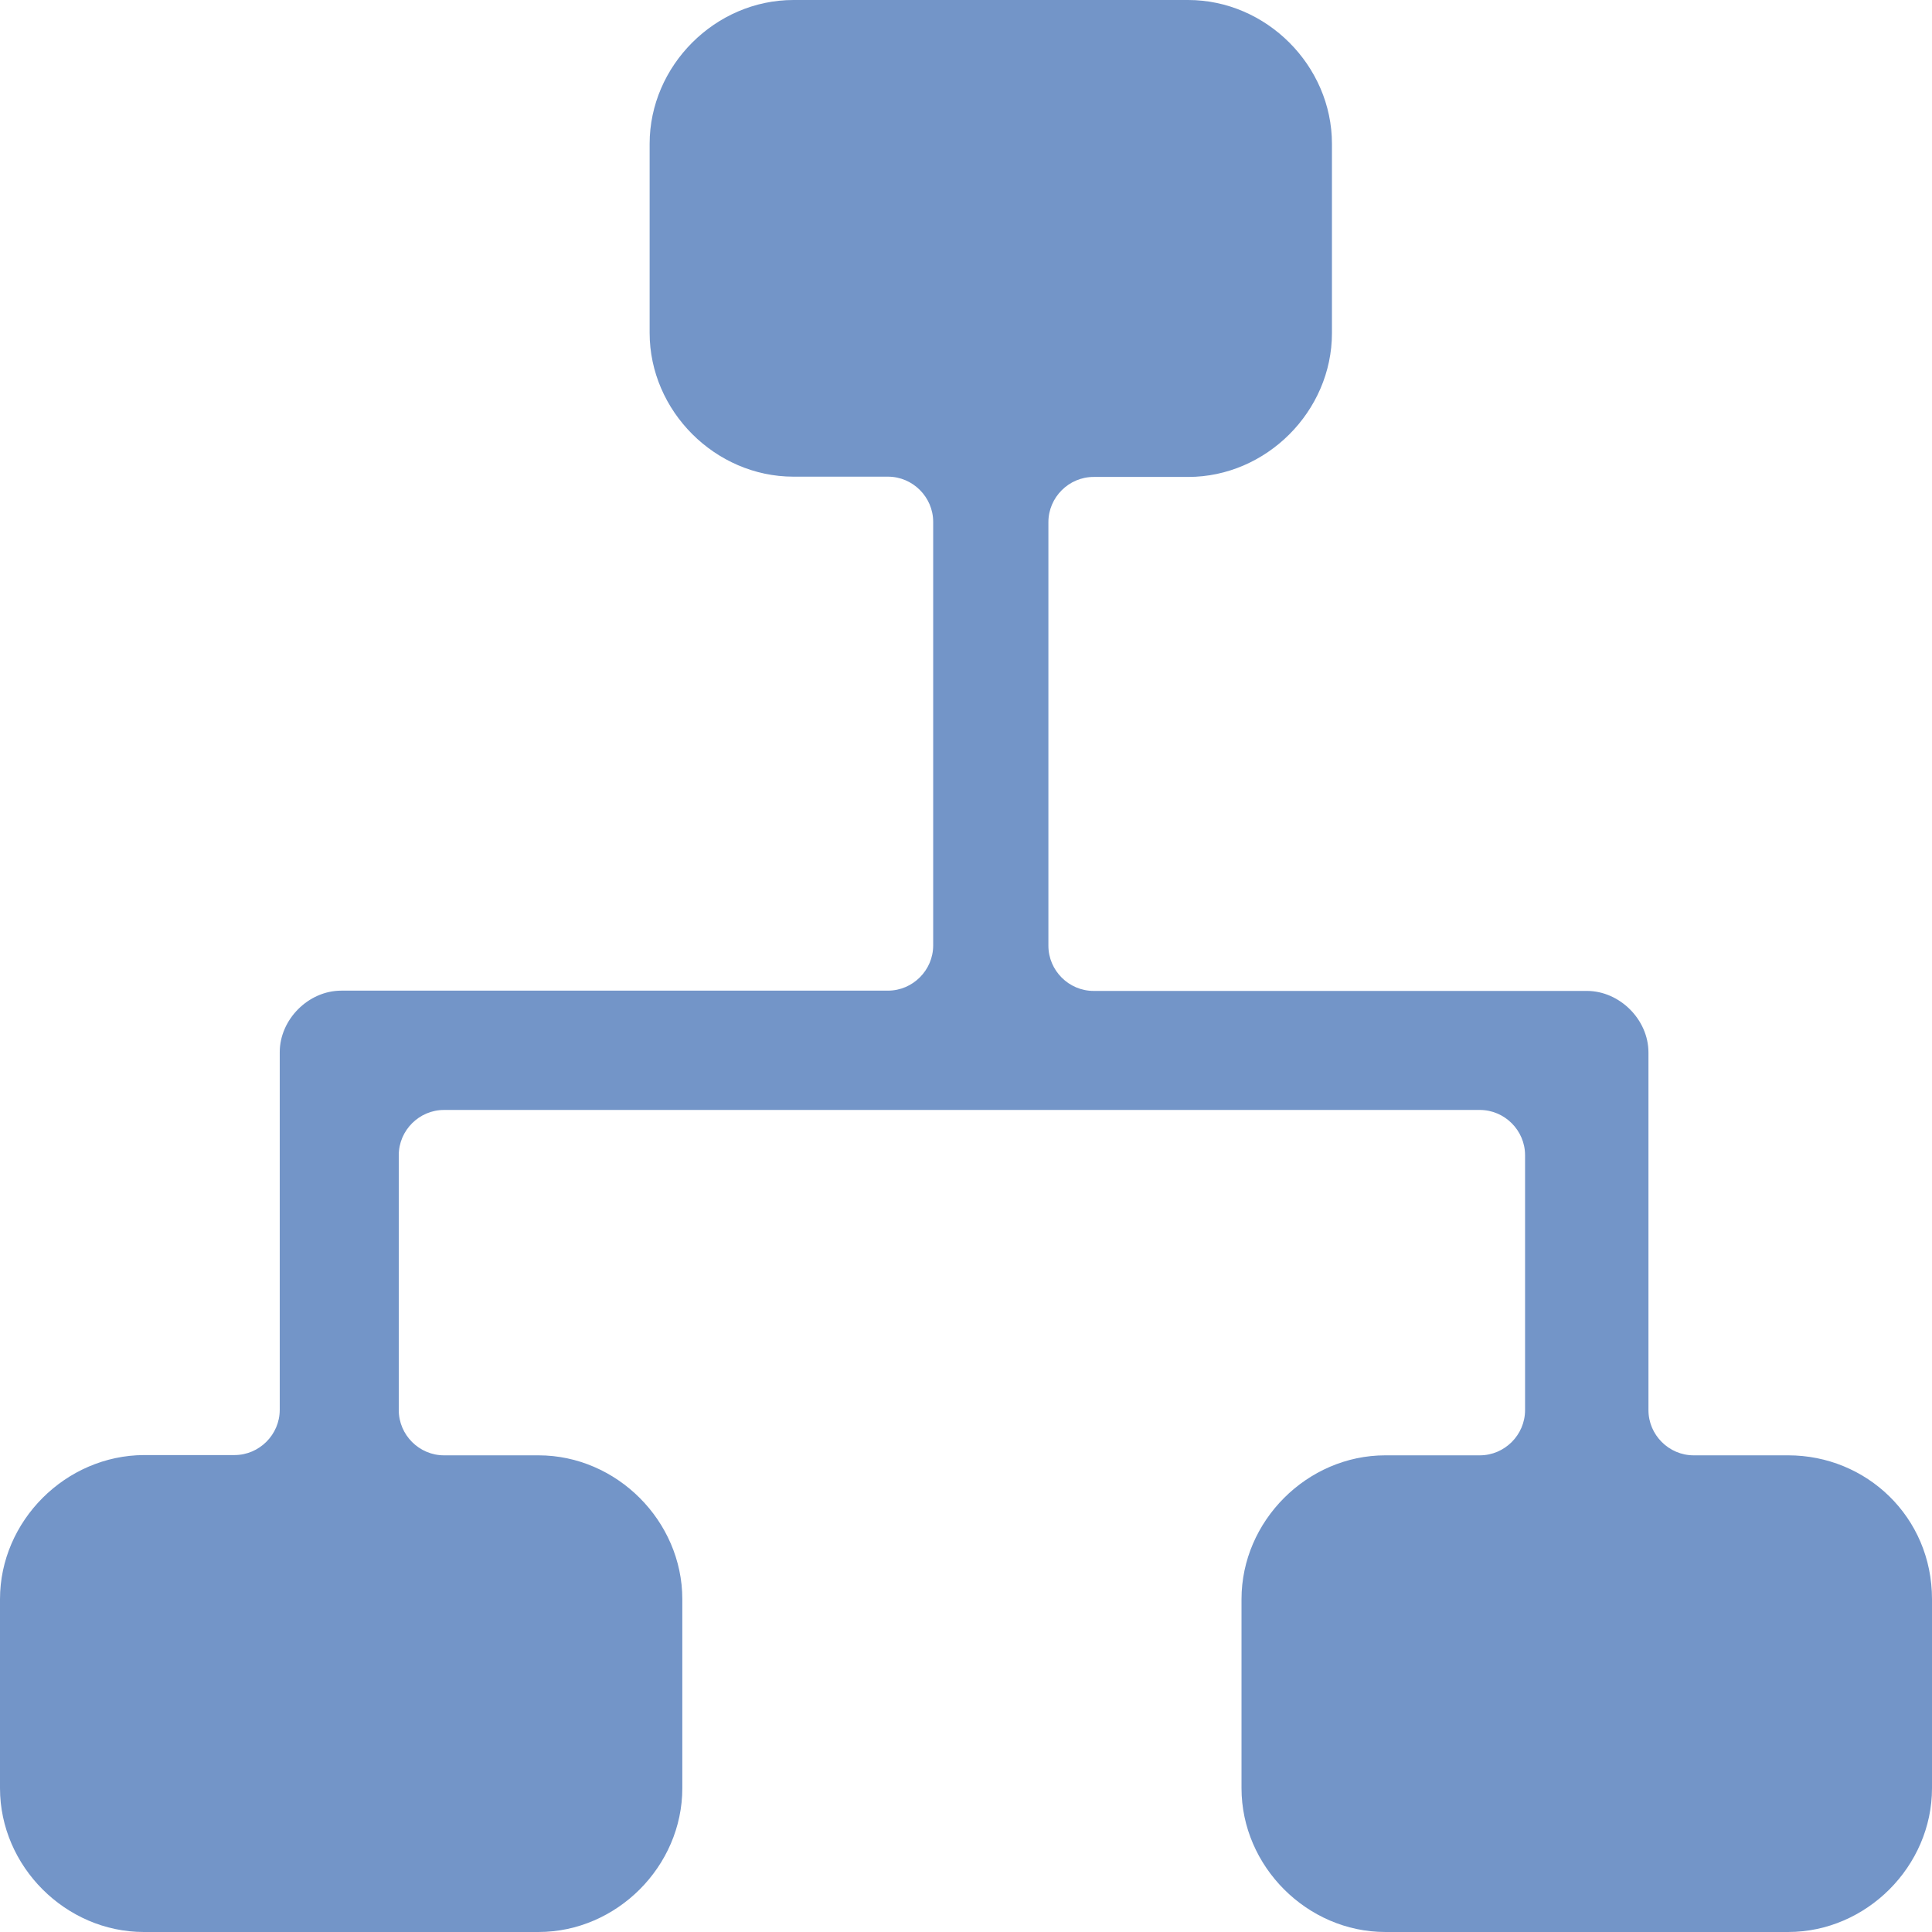<?xml version="1.0" encoding="UTF-8"?><svg id="Layer_2" xmlns="http://www.w3.org/2000/svg" viewBox="0 0 70.93 70.93"><defs><style>.cls-1{fill:#7395c8;}</style></defs><g id="Layer_1-2"><path class="cls-1" d="M65.65,53.43h-3.47c-.91,0-1.66-.75-1.66-1.66v-13.13c0-1.21-1.06-2.26-2.26-2.26h-18.11c-.91,0-1.66-.75-1.66-1.66v-15.55c0-.91,.75-1.66,1.66-1.66h3.47c2.87,0,5.28-2.41,5.28-5.28V5.28c0-2.87-2.41-5.28-5.28-5.28h-14.49c-2.87,0-5.28,2.41-5.28,5.28v6.94c0,2.87,2.41,5.28,5.28,5.28h3.47c.91,0,1.66,.75,1.66,1.66v15.55c0,.91-.75,1.66-1.66,1.66H12.53c-1.21,0-2.26,1.06-2.26,2.26v13.13c0,.91-.75,1.66-1.66,1.66h-3.32C2.41,53.43,0,55.84,0,58.71v6.94c0,2.87,2.41,5.28,5.28,5.28h14.49c2.87,0,5.28-2.41,5.28-5.28v-6.94c0-2.87-2.41-5.28-5.28-5.28h-3.47c-.91,0-1.66-.75-1.66-1.66v-9.36c0-.91,.75-1.66,1.66-1.66H54.33c.91,0,1.66,.75,1.66,1.66v9.36c0,.91-.75,1.66-1.66,1.66h-3.47c-2.87,0-5.28,2.41-5.28,5.28v6.94c0,2.87,2.41,5.28,5.28,5.28h14.79c2.87,0,5.28-2.41,5.28-5.28v-6.94c0-3.02-2.41-5.28-5.28-5.28h0Z"/></g></svg>